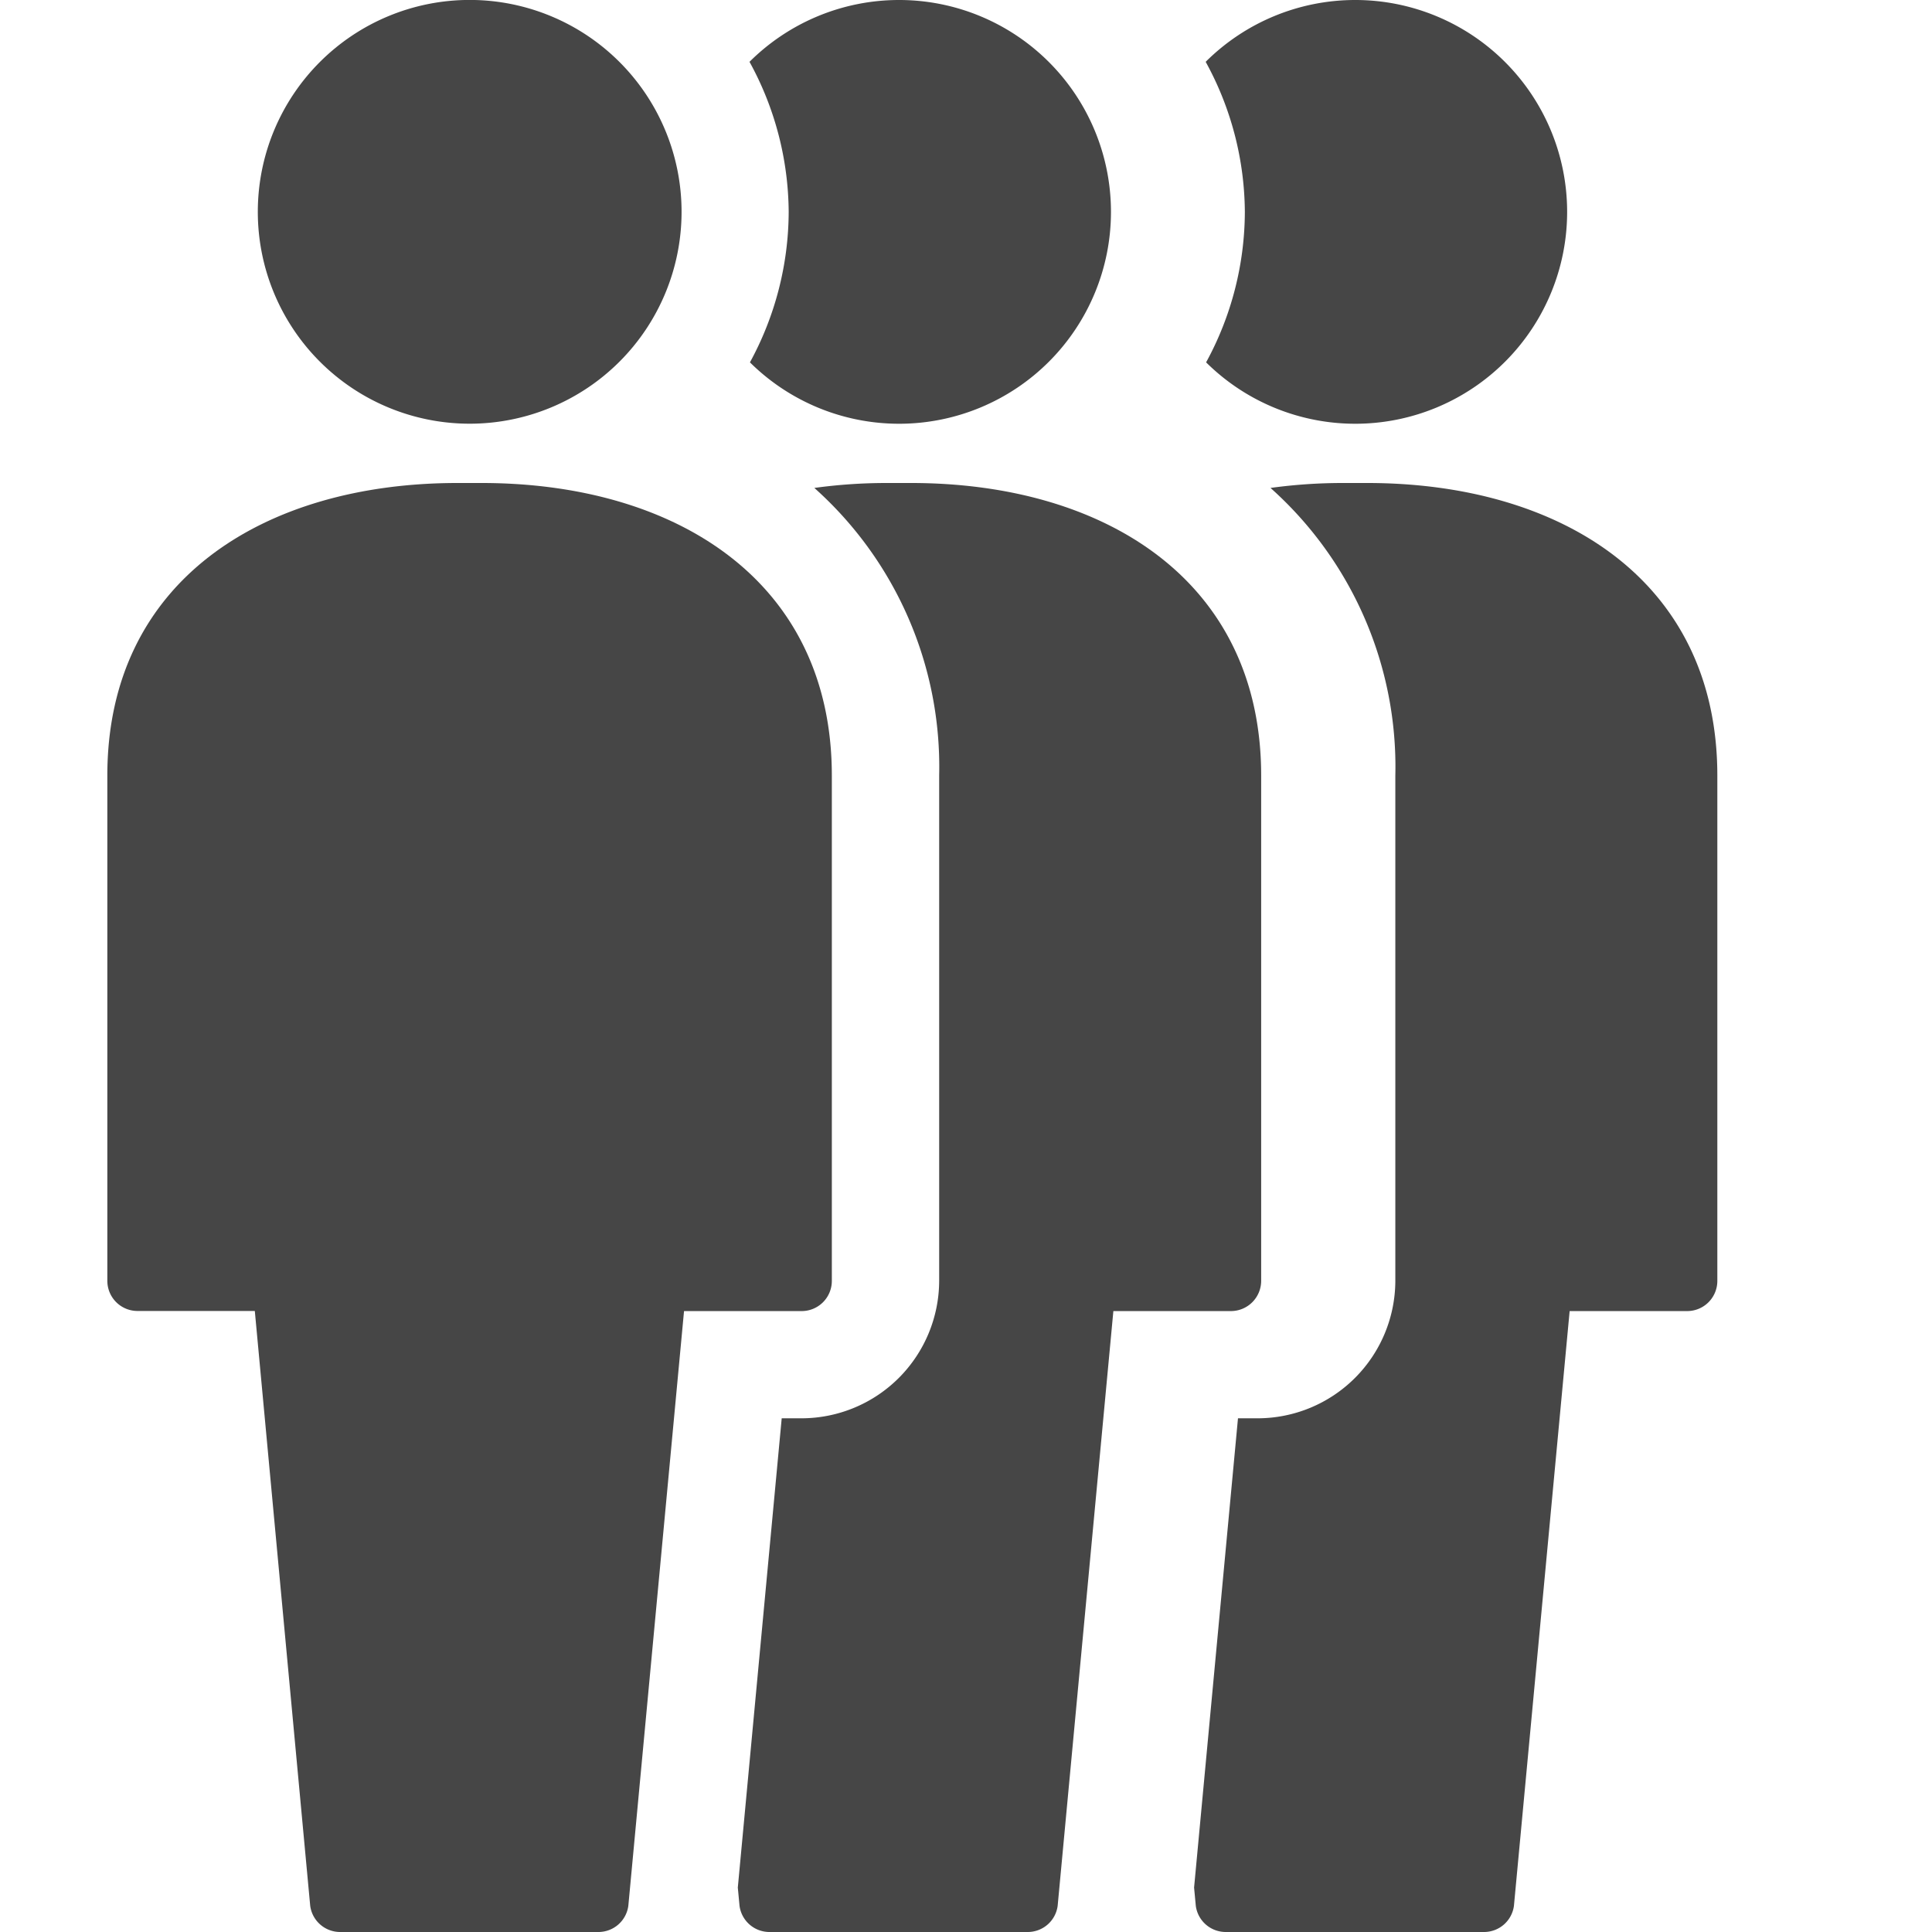 <svg xmlns="http://www.w3.org/2000/svg" height="18" viewBox="0 0 18 18" width="18">
  <defs>
    <style>
      .fill {
        fill: #464646;
      }
    </style>
  </defs>
  <title>S PeopleGroup 18 N</title>
  <rect id="Canvas" fill="#ff13dc" opacity="0" width="18" height="18" /><path class="fill" d="M6.987,3.376a1.974,1.974,0,1,0-.004-2.8,2.936,2.936,0,0,1,.365,1.4A2.943,2.943,0,0,1,6.987,3.376ZM8.488,4.5h-.225a4.917,4.917,0,0,0-.676.046,3.481,3.481,0,0,1,1.163,2.68v4.706a1.284,1.284,0,0,1-1.281,1.282H7.283l-.409,4.372.016.17A.281.281,0,0,0,7.169,18H9.575a.281.281,0,0,0,.279-.244l.519-5.541h1.096a.282.282,0,0,0,.281-.281V7.226C11.75,5.407,10.29,4.5,8.488,4.5Z" />
  <path class="fill" d="M11.237,3.376a1.974,1.974,0,1,0-.004-2.8,2.936,2.936,0,0,1,.365,1.4A2.943,2.943,0,0,1,11.237,3.376ZM12.738,4.5h-.225a4.917,4.917,0,0,0-.676.046A3.481,3.481,0,0,1,13,7.226v4.706a1.284,1.284,0,0,1-1.281,1.282h-.185l-.409,4.372.016.17a.281.281,0,0,0,.279.244h2.406a.281.281,0,0,0,.279-.244l.519-5.541h1.096A.281.281,0,0,0,16,11.933V7.226C16,5.407,14.54,4.5,12.738,4.5Z" />
  <path class="fill" d="M6.35,1.974a1.974,1.974,0,1,1,0-.001ZM4.487,4.5h-.225C2.461,4.5,1,5.407,1,7.226V11.933a.281.281,0,0,0,.281.281H2.374L2.89,17.755A.281.281,0,0,0,3.169,18H5.575a.281.281,0,0,0,.279-.244l.519-5.541H7.469a.281.281,0,0,0,.281-.281V7.226C7.75,5.407,6.29,4.5,4.487,4.5Z" />
</svg>